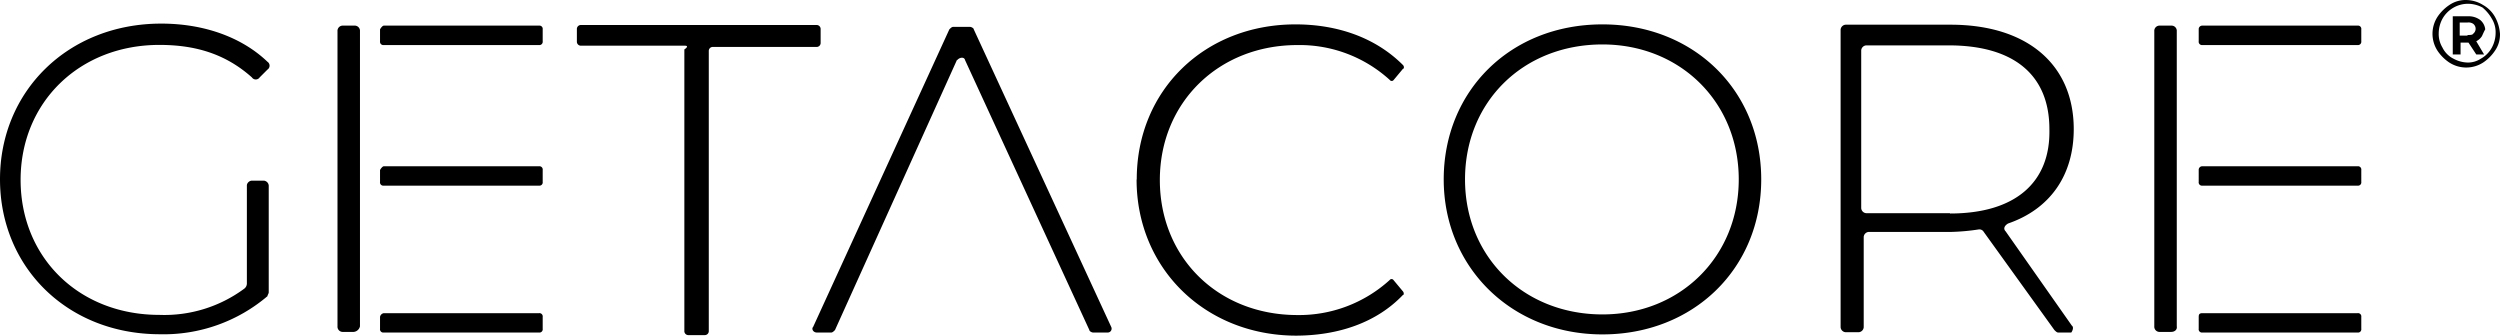<svg xmlns="http://www.w3.org/2000/svg" width="320.302" height="43.004" viewBox="0 0 320.302 43.004"><g id="getacore" transform="translate(-139.95 -278.546)"><path id="Tracciato_43" data-name="Tracciato 43" d="M172.3,301.69h1.44a.69.69,0,0,1,.64.64V316c0,.17-.16.33-.16.49a20.54,20.54,0,0,1-13.77,4.88c-11.85,0-20.5-8.57-20.5-19.86s8.73-19.94,20.66-19.94c5.37,0,10.25,1.68,13.61,4.89a.6.6,0,0,1,0,1l-1,1a.6.6,0,0,1-1,0c-3.36-3-7.21-4.16-11.85-4.16-10.25,0-17.78,7.36-17.78,17.29s7.45,17.3,17.78,17.3a17.23,17.23,0,0,0,10.89-3.37.83.83,0,0,0,.32-.64V302.25a.69.69,0,0,1,.64-.56m55.41-17.29H214.34a.51.51,0,0,1-.48-.49v-1.68a.51.51,0,0,1,.48-.48h30.27a.51.51,0,0,1,.48.48v1.85a.51.51,0,0,1-.48.48H231.24a.51.51,0,0,0-.48.48V321a.51.51,0,0,1-.48.48h-2.17a.51.51,0,0,1-.48-.48V284.88c.48-.32.4-.48.08-.48m34.84,1.84-15.62,34.59c-.16.16-.32.32-.48.32h-1.84c-.48,0-.72-.48-.48-.72l17.45-38.12c.16-.16.32-.32.48-.32h2.17c.16,0,.48.16.48.32l17.61,38.12a.5.5,0,0,1-.48.72H280c-.16,0-.48-.16-.48-.32l-15.93-34.59c-.08-.4-.64-.4-1,0m23,15.29c0-11.45,8.72-19.86,20.34-19.86,5.36,0,10.24,1.68,13.77,5.21.16.16.16.48,0,.48l-1.2,1.44a.3.3,0,0,1-.48,0,17.14,17.14,0,0,0-11.85-4.48c-10.09,0-17.62,7.36-17.62,17.29s7.45,17.3,17.62,17.3A17.24,17.24,0,0,0,318,314.42a.3.3,0,0,1,.48,0l1.2,1.44c.16.16.16.49,0,.49-3.36,3.52-8.25,5.2-13.77,5.2-11.62-.08-20.34-8.65-20.34-20M405.4,320.27l-8.49-12.09c-.32-.32-.16-.72.32-1,5.37-1.85,8.41-6.17,8.41-12.09,0-8.25-5.93-13.38-15.78-13.38H376.41a.69.69,0,0,0-.64.64v38.12a.69.69,0,0,0,.64.64h1.68a.69.69,0,0,0,.64-.64V308.9a.69.69,0,0,1,.64-.64h10.57a27.549,27.549,0,0,0,3.53-.32.64.64,0,0,1,.64.32l9.05,12.57c.16.16.32.32.48.32h1.68c.08-.08.4-.64.08-.88Zm-15.62-14.41H379.05a.69.69,0,0,1-.64-.65V285a.69.69,0,0,1,.64-.64h10.57c8.41,0,12.9,3.84,12.9,10.73.16,6.8-4.33,10.81-12.74,10.81ZM185.27,321.07h-1.36a.67.67,0,0,1-.72-.72v-37.8a.67.67,0,0,1,.72-.72h1.44a.67.67,0,0,1,.72.72v37.8a.91.91,0,0,1-.8.72m3.85-21.22H209a.42.42,0,0,1,.48.48v1.52a.42.42,0,0,1-.48.48H189.12a.42.42,0,0,1-.48-.48v-1.52c.08-.16.32-.48.48-.48m0,18.82H209a.42.42,0,0,1,.48.48v1.52a.42.42,0,0,1-.48.48H189.12a.42.42,0,0,1-.48-.48v-1.52a.58.58,0,0,1,.48-.48m0-36.84H209a.42.42,0,0,1,.48.48v1.52a.43.43,0,0,1-.48.49H189.12a.43.43,0,0,1-.48-.49v-1.52c.08-.16.32-.48.48-.48m229,39.24h-1.44a.67.67,0,0,1-.72-.72v-37.8a.67.67,0,0,1,.72-.72h1.44a.67.67,0,0,1,.72.72v37.8c.08.48-.32.72-.72.72m4-21.22H442a.42.42,0,0,1,.48.48v1.52a.42.42,0,0,1-.48.48H422.13a.42.42,0,0,1-.48-.48v-1.52a.45.45,0,0,1,.48-.48m0,18.82H442a.42.42,0,0,1,.48.48v1.52a.42.42,0,0,1-.48.48H422.13a.42.42,0,0,1-.48-.48v-1.52c0-.32.08-.48.48-.48m0-36.84H442a.42.42,0,0,1,.48.48v1.52a.43.43,0,0,1-.48.49H422.13a.43.43,0,0,1-.48-.49v-1.52a.45.45,0,0,1,.48-.48m-76.87-.16c-11.85,0-20.34,8.57-20.34,19.86s8.73,19.86,20.34,19.86S365.6,313,365.6,301.53,356.87,281.67,345.26,281.67Zm0,37.16c-10.09,0-17.61-7.37-17.61-17.3s7.44-17.29,17.61-17.29c9.93,0,17.46,7.36,17.46,17.29S355.19,318.83,345.26,318.83Zm112.83-39.64a4,4,0,0,1,1.52,1.52,5.2,5.2,0,0,1,.64,2.16,3.62,3.62,0,0,1-.64,2.17,5.48,5.48,0,0,1-1.52,1.52,4,4,0,0,1-4.33,0,5.48,5.48,0,0,1-1.52-1.52,4,4,0,0,1,0-4.33,5.479,5.479,0,0,1,1.52-1.52,3.68,3.68,0,0,1,2.25-.64,4.19,4.19,0,0,1,2.08.64Zm-.32,6.89a3.55,3.55,0,0,0,1.44-1.44,4,4,0,0,0,.48-1.85,3.31,3.31,0,0,0-.48-1.84,5.241,5.241,0,0,0-1.2-1.44,4,4,0,0,0-1.84-.48,3.76,3.76,0,0,0-3.29,1.92,4,4,0,0,0-.48,1.84,3.35,3.35,0,0,0,.48,1.85,3.13,3.13,0,0,0,1.44,1.44,4,4,0,0,0,1.85.48A3,3,0,0,0,457.77,286.08Zm.16-2.89a1.82,1.82,0,0,1-.72.64l1,1.69h-1l-1-1.52H455.2v1.52h-1v-4.89h2a2.46,2.46,0,0,1,1.52.48,1.79,1.79,0,0,1,.64,1.2c-.19.32-.27.56-.43.88Zm-1.84-.16c.32,0,.64,0,.72-.16a.8.8,0,0,0,0-1.28,1.08,1.08,0,0,0-.72-.16h-1v1.68h1Z"></path></g></svg>